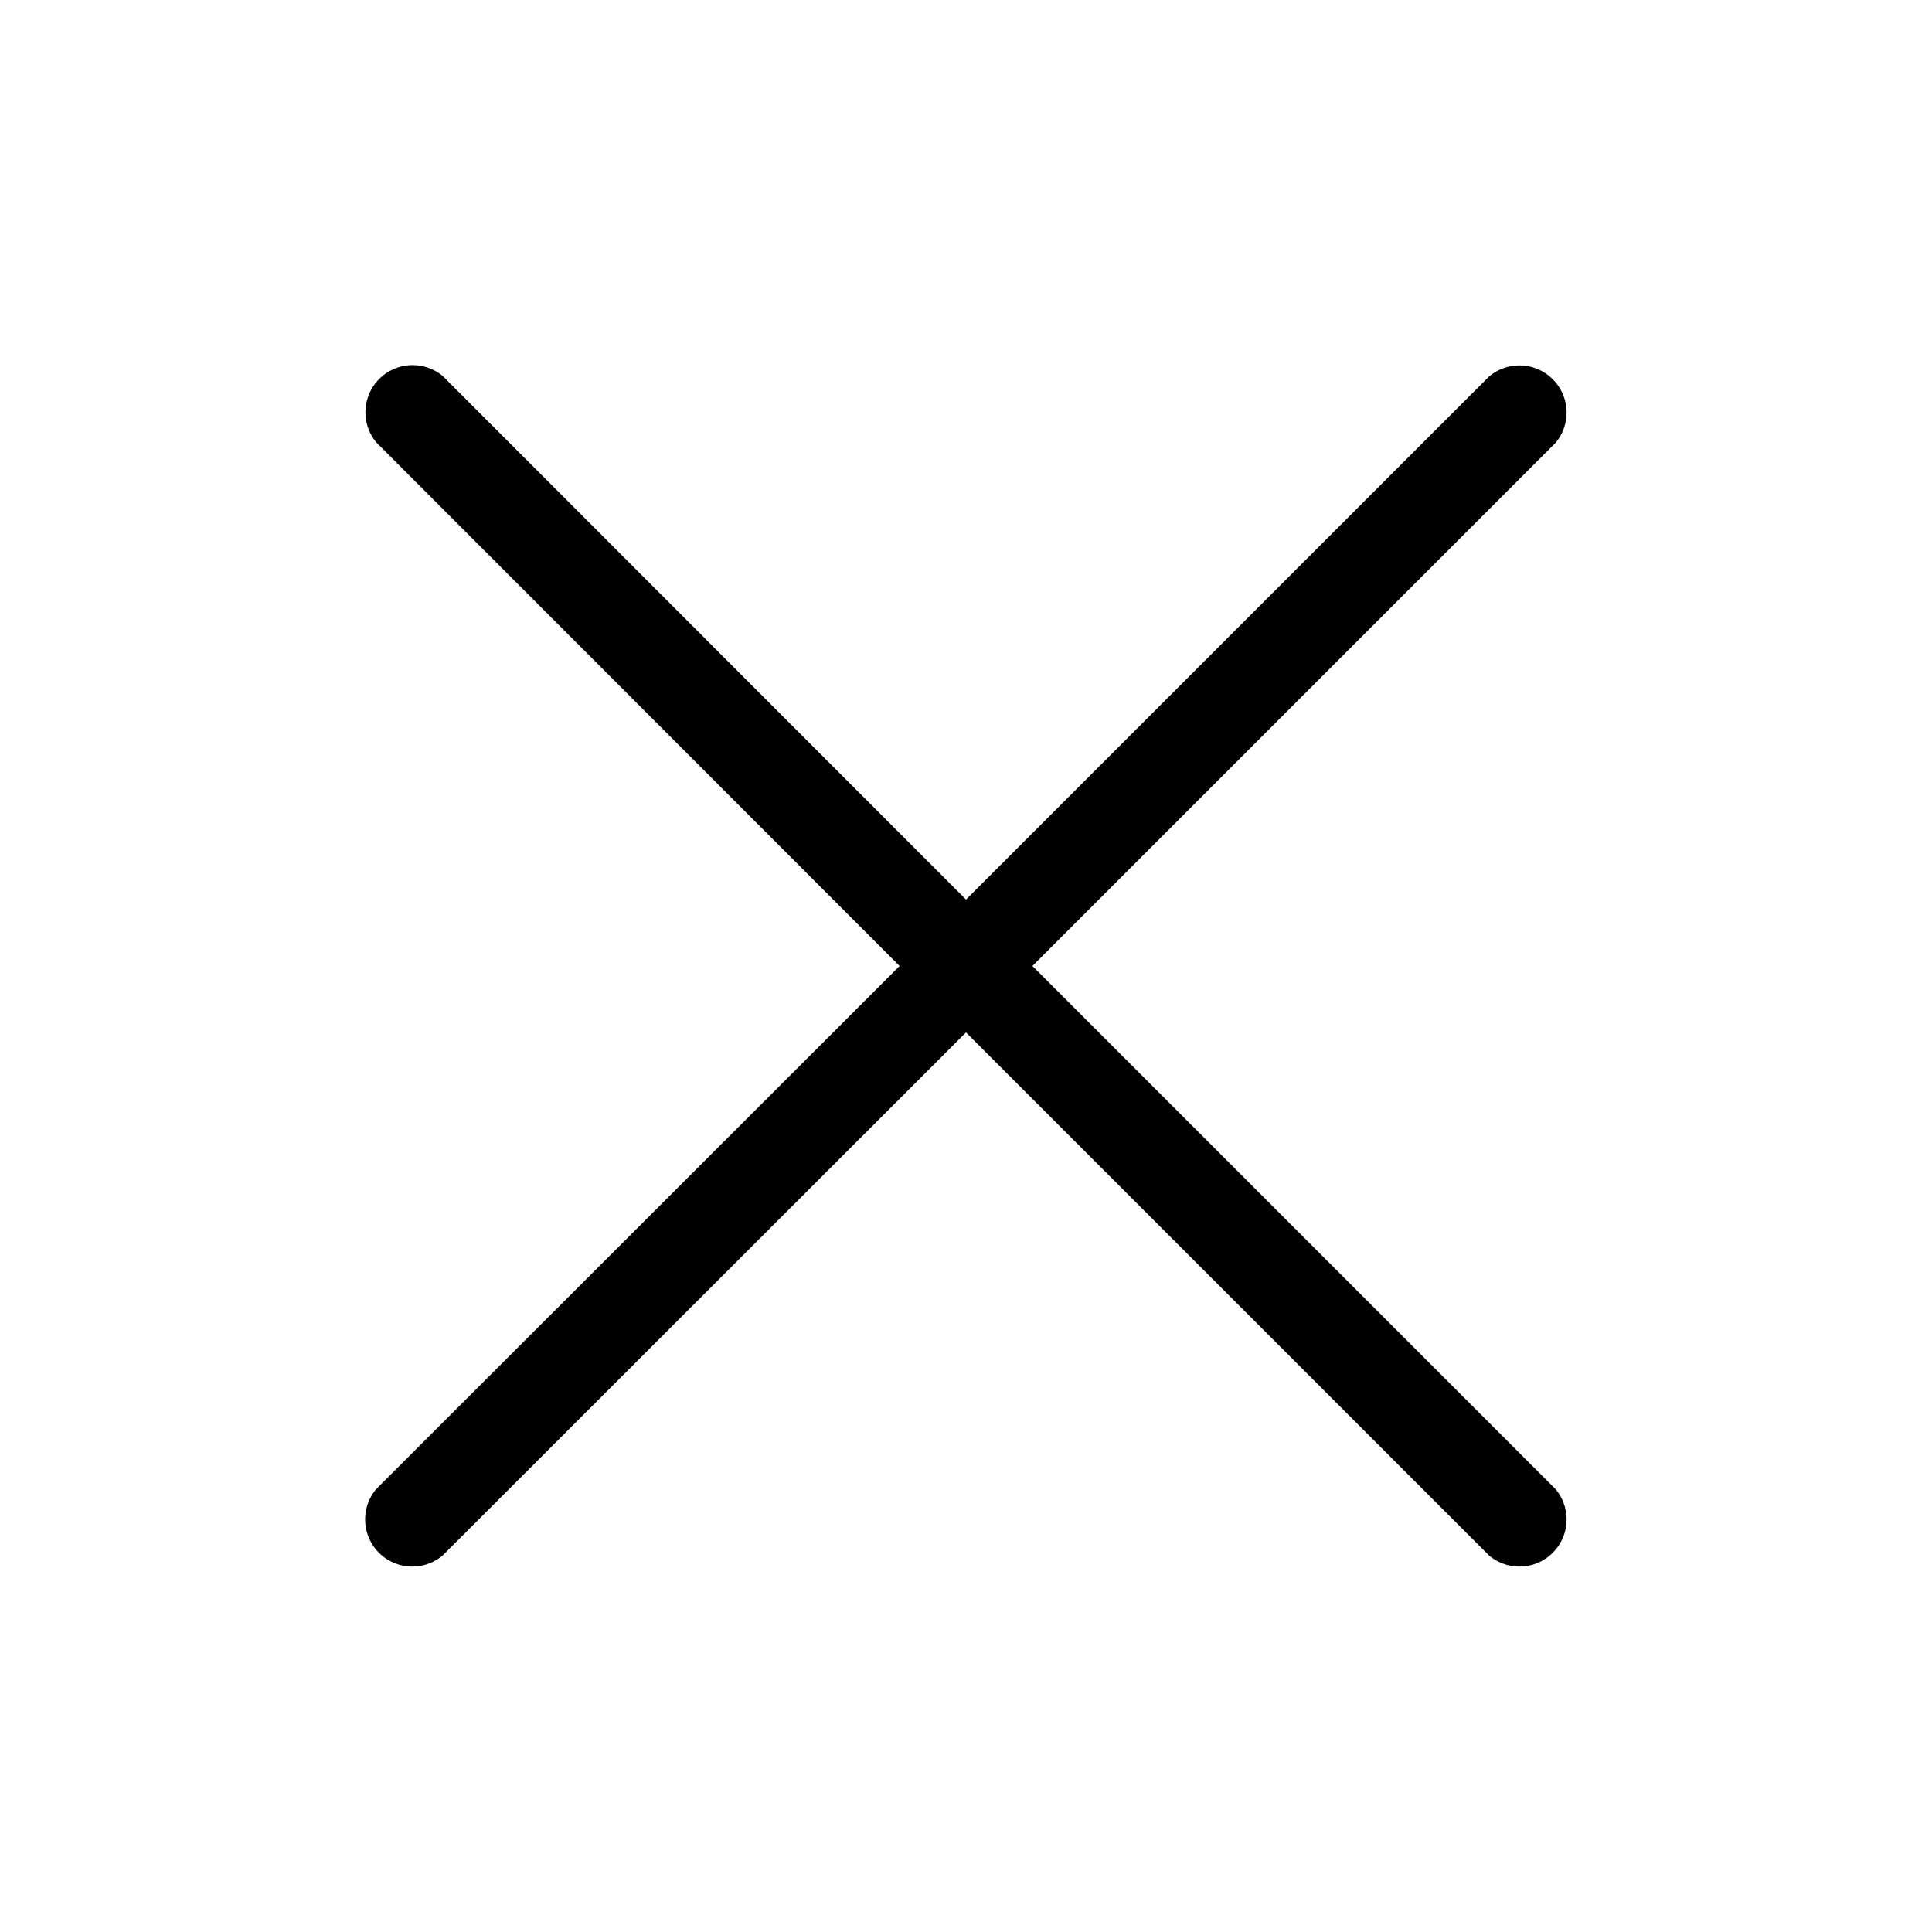 <svg xmlns="http://www.w3.org/2000/svg" xmlns:xlink="http://www.w3.org/1999/xlink" width="32" height="32" viewBox="0 0 32 32">
  <defs>
    <clipPath id="clip-path">
      <rect id="Rectangle_179" data-name="Rectangle 179" width="32" height="32"/>
    </clipPath>
    <clipPath id="clip-path-2">
      <path id="Path_9269" data-name="Path 9269" d="M0,0H20V20H0V0Z"/>
    </clipPath>
  </defs>
  <g id="Artboard" clip-path="url(#clip-path)">
    <g id="cross" transform="translate(6 6)">
      <g id="Mask-group">
        <g id="cross-2" data-name="cross">
          <g id="Mask-group-2" data-name="Mask-group">
            <g id="Search-Filter">
              <g id="Group">
                <g id="close">
                  <g id="Mask-group-3" data-name="Mask-group">
                    <path id="path_1" d="M0,0H20V20H0V0Z" fill="none" fill-rule="evenodd"/>
                    <g id="Group_12855" data-name="Group 12855" clip-path="url(#clip-path-2)">
                      <g id="Group-2" data-name="Group" transform="translate(0 0)">
                        <g id="Group_1" data-name="Group#1">
                          <g id="Group_2" data-name="Group#2">
                            <path id="Shape" d="M11.1,10l8.666-8.666a.781.781,0,0,0-1.1-1.1L10,8.9,1.334.229a.781.781,0,0,0-1.1,1.1L8.9,10,.229,18.666a.781.781,0,0,0,1.1,1.1L10,11.1l8.666,8.666a.781.781,0,0,0,1.1-1.1L11.1,10Z" fill-rule="evenodd"/>
                          </g>
                        </g>
                      </g>
                    </g>
                  </g>
                </g>
              </g>
            </g>
          </g>
        </g>
      </g>
    </g>
  </g>
</svg>